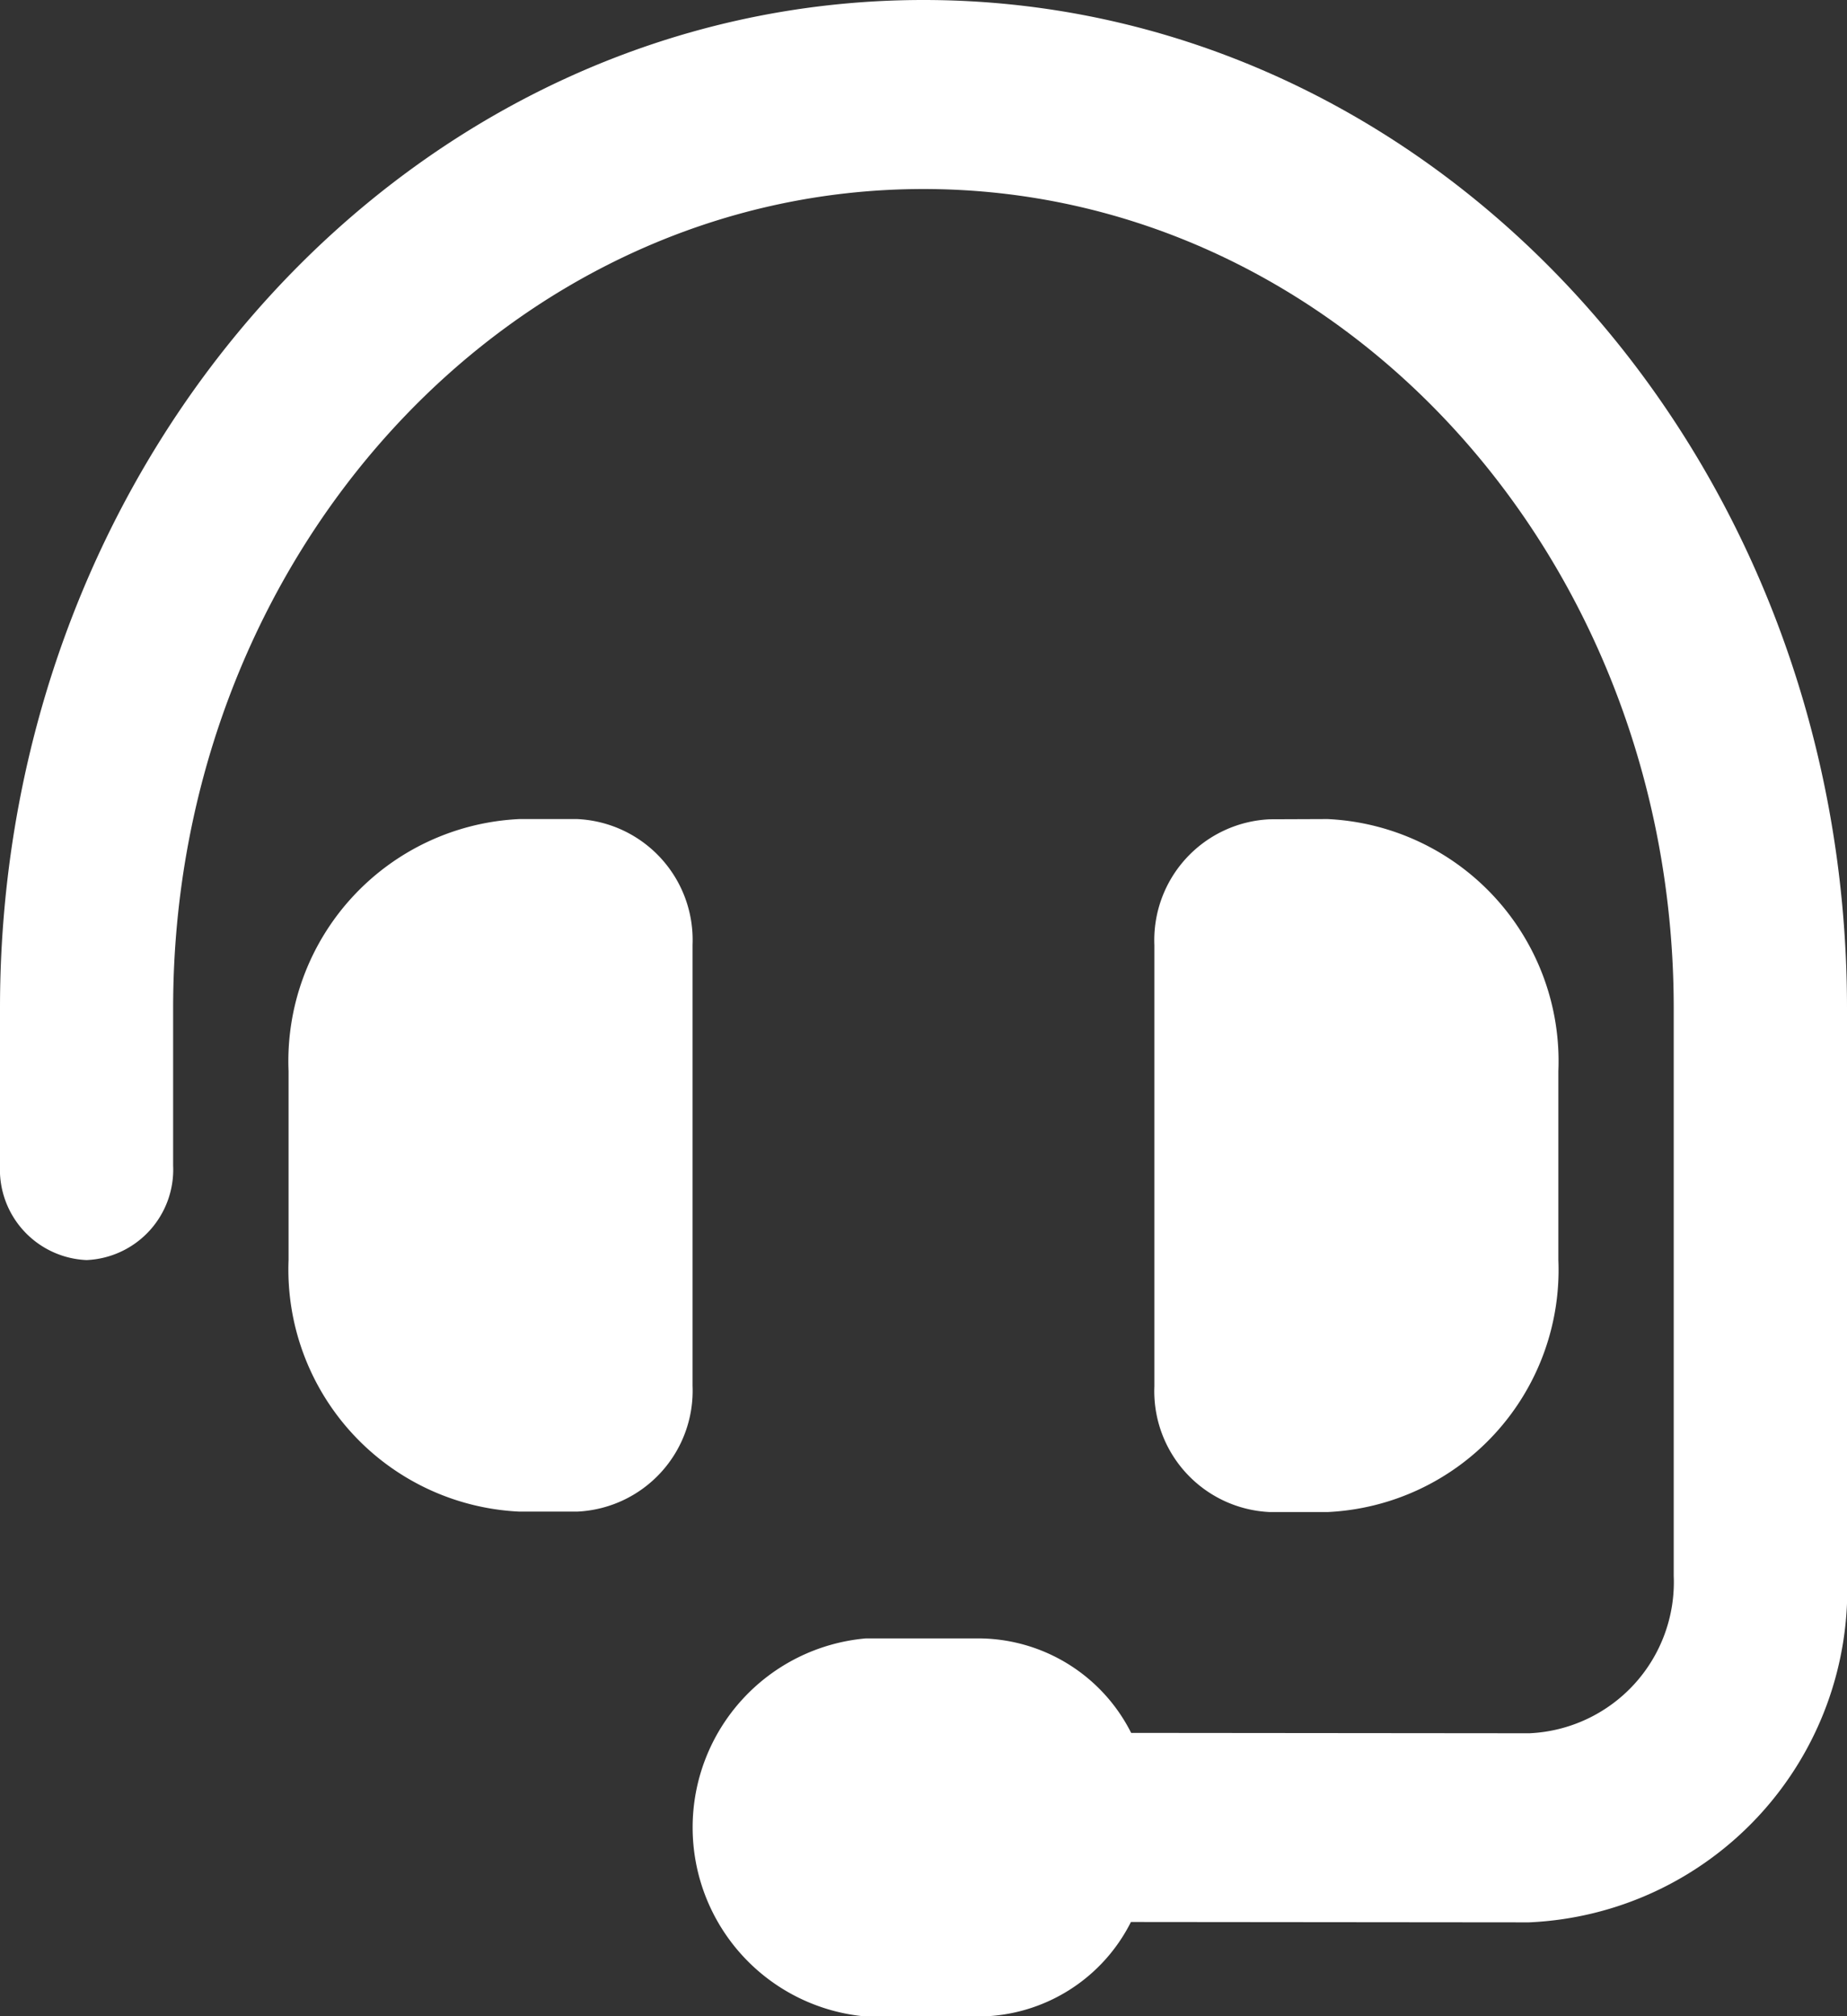 <svg xmlns="http://www.w3.org/2000/svg" width="24.963" height="27.251" viewBox="0 0 24.963 27.251">
  <rect x="0" y="0" width="24.963" height="27.251" fill="#333333" stroke="none"/>
  <path id="headset-solid_1_" data-name="headset-solid(1)" d="M12.481,2.555C6.879,2.555,2.34,7.51,2.34,13.626v2.129a1.224,1.224,0,0,1-1.17,1.277A1.224,1.224,0,0,1,0,15.755V13.626C0,6.1,5.587,0,12.481,0S24.963,6.1,24.963,13.626V21.3a4.5,4.5,0,0,1-4.3,4.684l-5.378-.005a2.317,2.317,0,0,1-2.028,1.277H11.7a2.565,2.565,0,0,1,0-5.11h1.56a2.317,2.317,0,0,1,2.028,1.277l5.383.005a2.045,2.045,0,0,0,1.95-2.129v-7.67C22.622,7.51,18.083,2.555,12.481,2.555ZM7.021,11.071H7.8a1.635,1.635,0,0,1,1.56,1.7v5.961a1.635,1.635,0,0,1-1.56,1.7h-.78A3.276,3.276,0,0,1,3.9,17.032V14.477A3.276,3.276,0,0,1,7.021,11.071Zm10.921,0a3.276,3.276,0,0,1,3.12,3.406v2.555a3.276,3.276,0,0,1-3.12,3.406h-.78a1.635,1.635,0,0,1-1.56-1.7V12.774a1.635,1.635,0,0,1,1.56-1.7Z" fill="#fff"/>
</svg>
